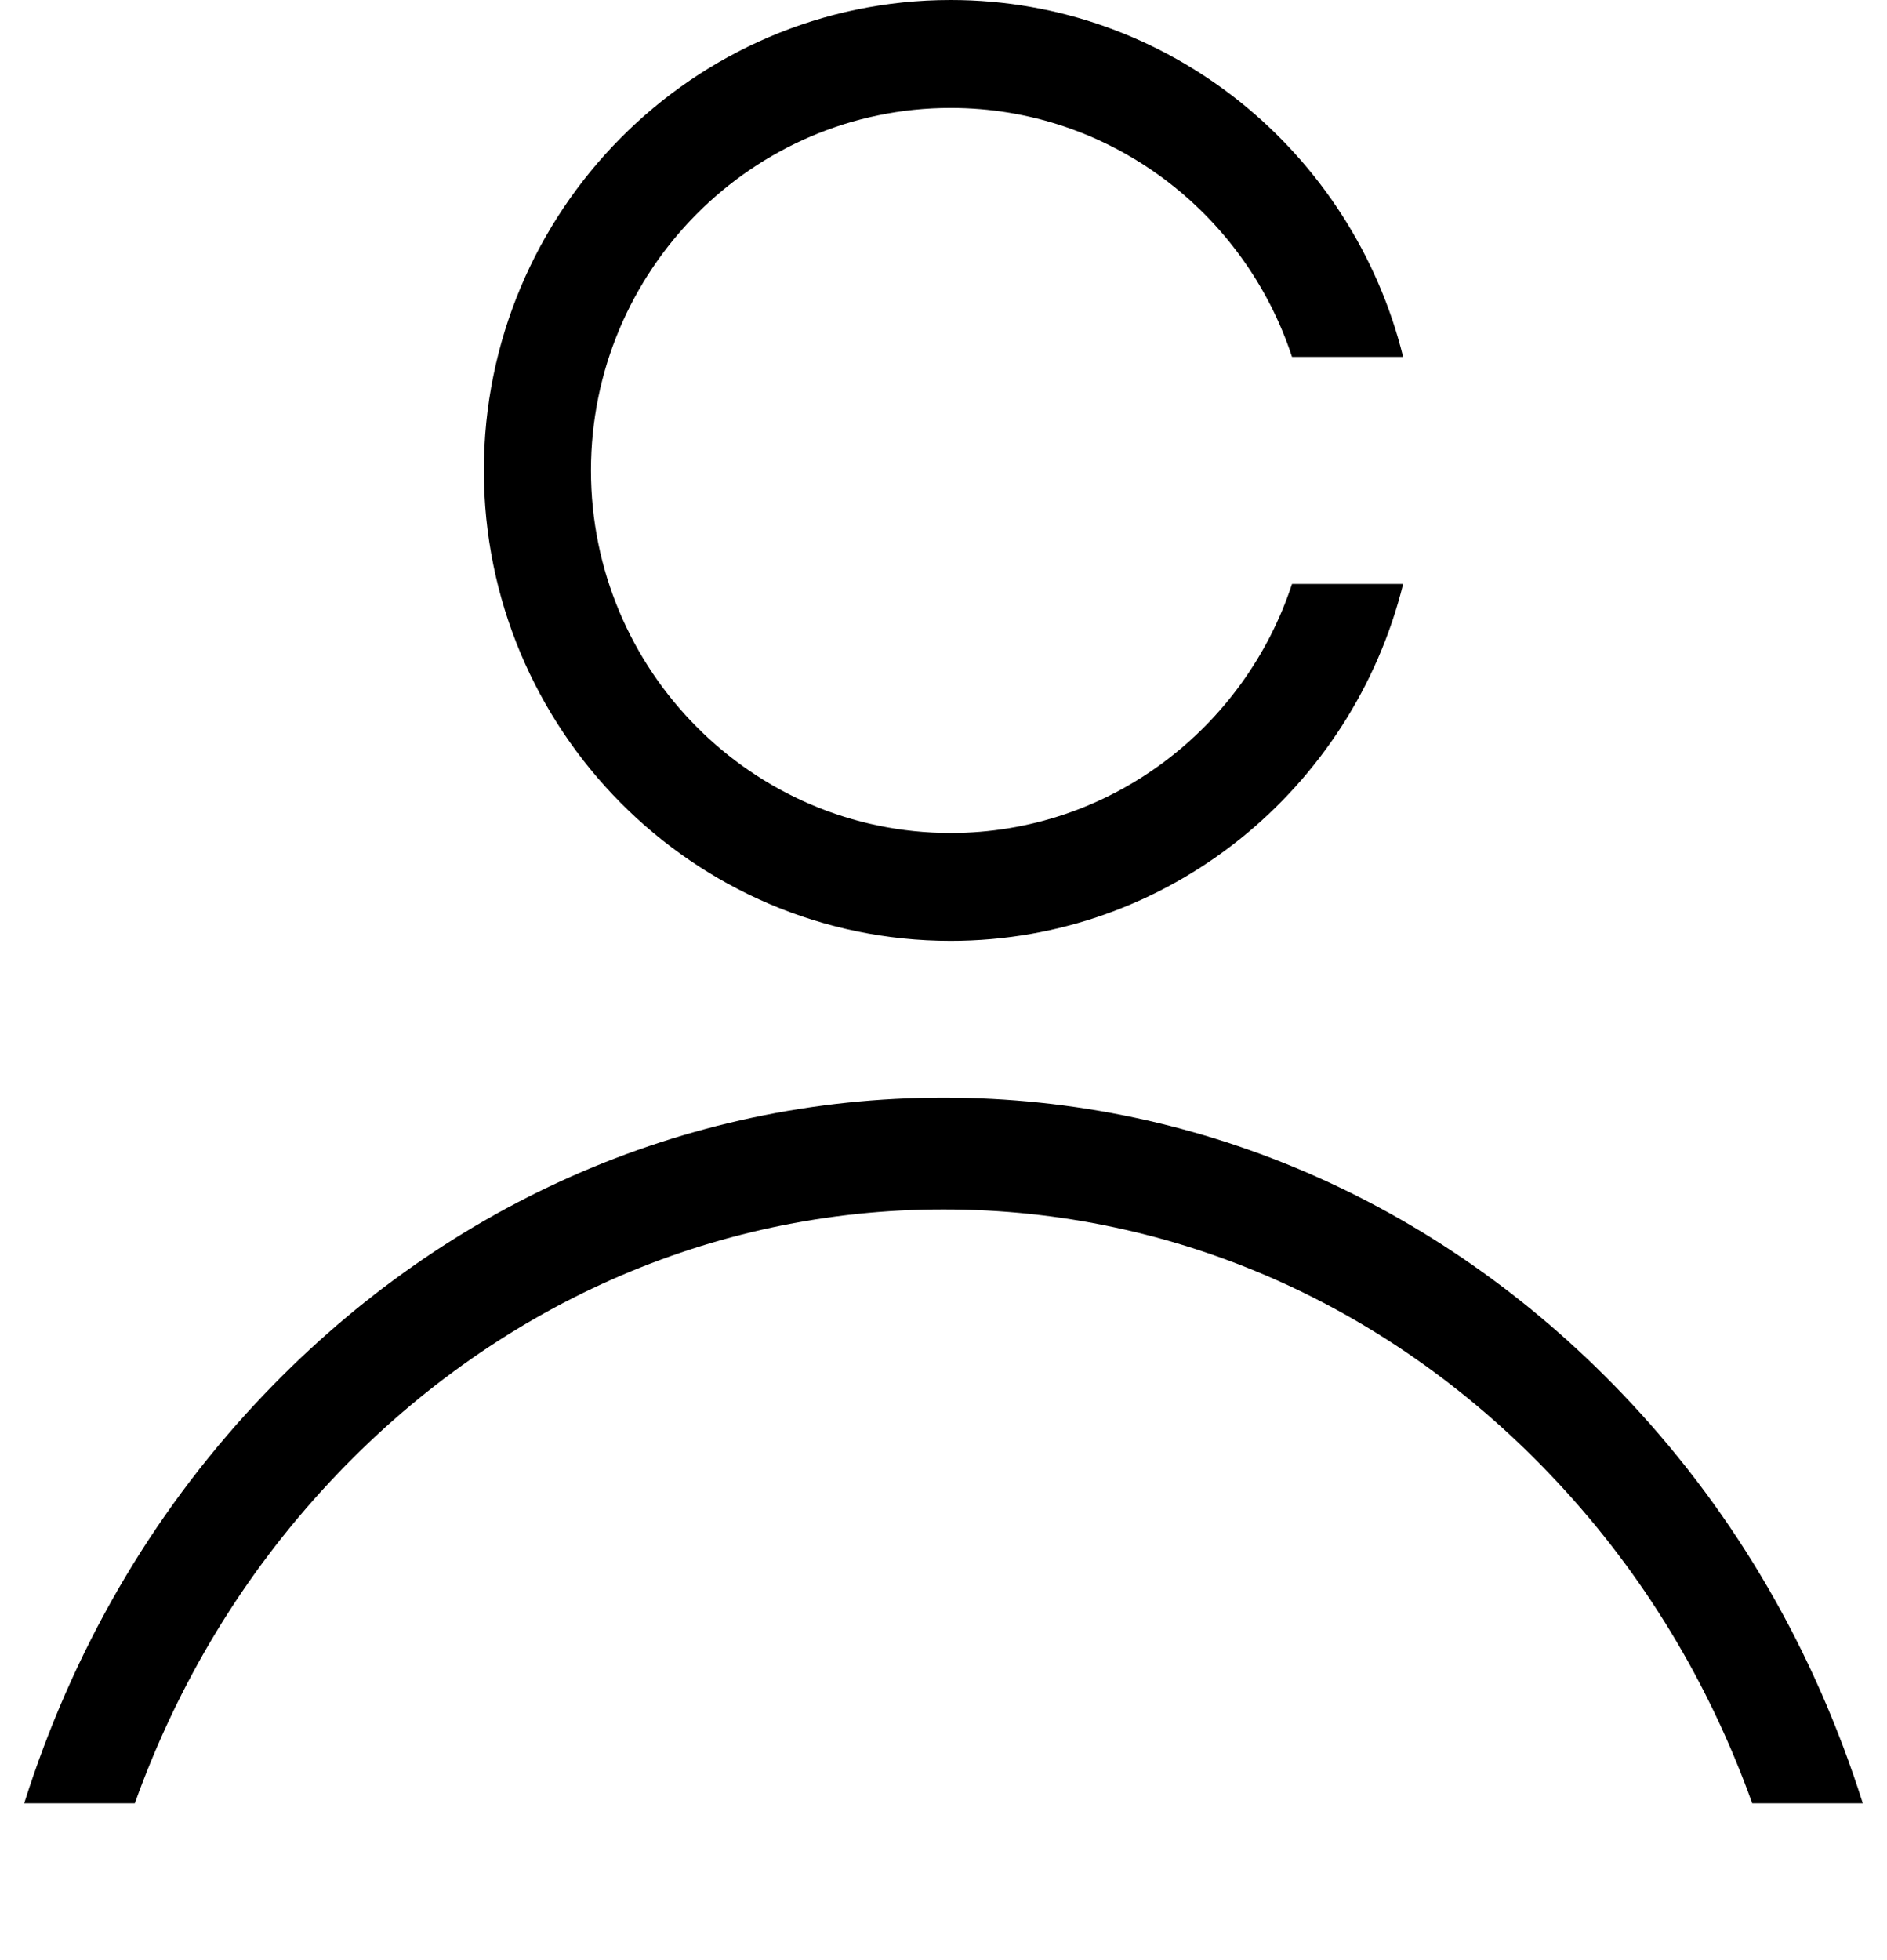 <svg width="52" height="54" viewBox="0 0 52 54" fill="currentColor" xmlns="http://www.w3.org/2000/svg">
<path d="M26.197 22.948C20.731 22.948 16.285 18.467 16.285 12.961C16.285 7.455 20.731 2.974 26.197 2.974C30.577 2.974 34.297 5.854 35.604 9.832H38.666C37.271 4.194 32.218 0 26.197 0C19.104 0 13.334 5.814 13.334 12.96C13.334 20.106 19.104 25.92 26.197 25.92C32.218 25.92 37.271 21.726 38.666 16.088H35.604C34.297 20.066 30.577 22.948 26.197 22.948Z" fill="currentColor"/>
<path d="M9.092 40.823C13.609 35.985 19.613 33.319 26.001 33.319C32.388 33.319 38.392 35.984 42.908 40.823C45.286 43.37 47.088 46.344 48.286 49.68H51.333C50.005 45.492 47.864 41.779 44.94 38.646C39.882 33.225 33.157 30.24 26.001 30.24C18.846 30.24 12.12 33.225 7.06 38.646C4.135 41.779 1.994 45.493 0.667 49.68H3.715C4.912 46.345 6.714 43.37 9.092 40.823Z" fill="currentColor"/>
</svg>
